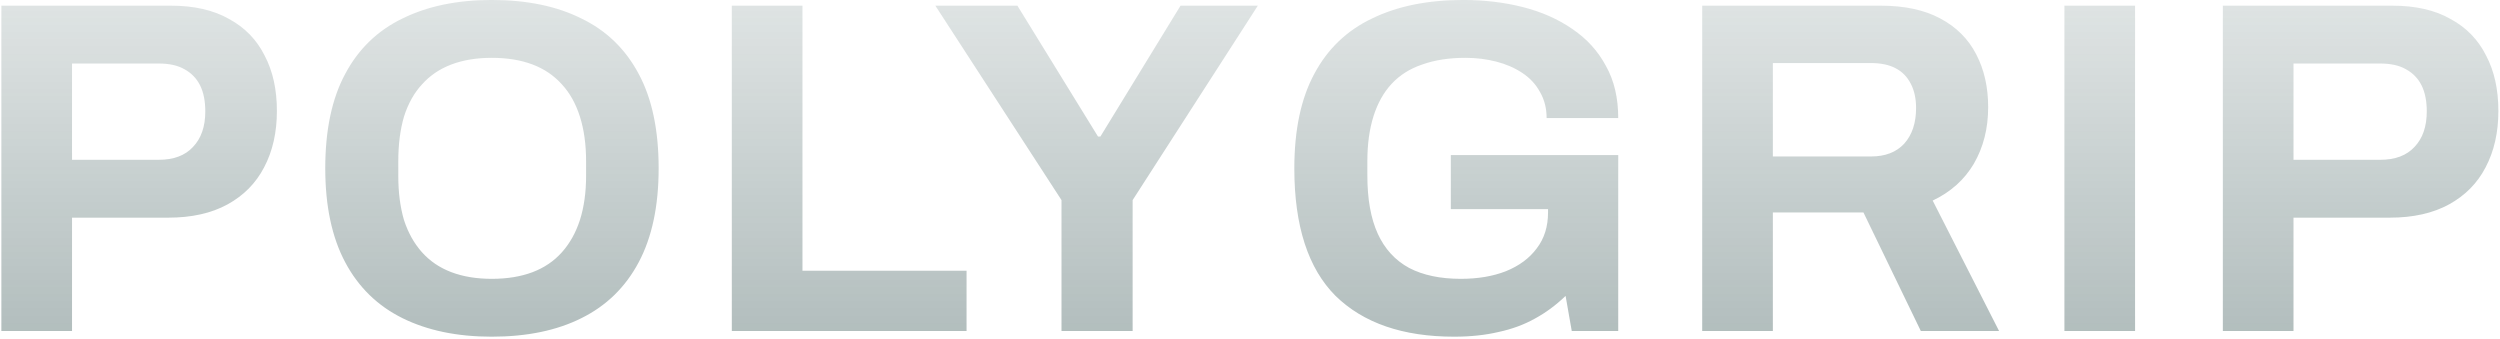 <svg width="997" height="135" viewBox="0 0 997 135" fill="none" xmlns="http://www.w3.org/2000/svg">
<path d="M0.545 132V2.26H68.063C77.393 2.26 85.147 4.025 91.325 7.555C97.629 10.96 102.358 15.814 105.51 22.118C108.788 28.296 110.427 35.672 110.427 44.246C110.427 52.819 108.725 60.322 105.321 66.752C102.042 73.056 97.188 77.973 90.758 81.504C84.328 85.034 76.447 86.799 67.117 86.799H28.725V132H0.545ZM28.725 63.726H63.335C69.261 63.726 73.8 62.024 76.952 58.619C80.23 55.215 81.869 50.487 81.869 44.435C81.869 40.274 81.176 36.807 79.789 34.033C78.402 31.259 76.321 29.116 73.547 27.603C70.9 26.09 67.496 25.333 63.335 25.333H28.725V63.726ZM196.096 134.27C182.352 134.27 170.501 131.811 160.54 126.894C150.579 121.976 142.951 114.537 137.656 104.577C132.36 94.616 129.713 82.134 129.713 67.13C129.713 51.874 132.36 39.328 137.656 29.494C142.951 19.533 150.579 12.158 160.54 7.366C170.501 2.449 182.352 -0.01 196.096 -0.01C210.091 -0.01 222.006 2.449 231.84 7.366C241.801 12.158 249.429 19.533 254.724 29.494C260.02 39.328 262.668 51.874 262.668 67.13C262.668 82.134 260.02 94.616 254.724 104.577C249.429 114.537 241.801 121.976 231.84 126.894C222.006 131.811 210.091 134.27 196.096 134.27ZM196.096 111.196C202.274 111.196 207.695 110.314 212.36 108.548C217.025 106.783 220.934 104.136 224.086 100.605C227.238 97.075 229.634 92.788 231.273 87.745C232.912 82.575 233.732 76.712 233.732 70.156V64.293C233.732 57.611 232.912 51.685 231.273 46.515C229.634 41.346 227.238 37.059 224.086 33.655C220.934 30.124 217.025 27.477 212.36 25.712C207.695 23.946 202.274 23.064 196.096 23.064C190.044 23.064 184.685 23.946 180.02 25.712C175.355 27.477 171.446 30.124 168.294 33.655C165.142 37.059 162.746 41.346 161.107 46.515C159.594 51.685 158.838 57.611 158.838 64.293V70.156C158.838 76.712 159.594 82.575 161.107 87.745C162.746 92.788 165.142 97.075 168.294 100.605C171.446 104.136 175.355 106.783 180.02 108.548C184.685 110.314 190.044 111.196 196.096 111.196ZM291.845 132V2.26H320.025V107.981H385.463V132H291.845ZM423.325 132V79.801L373.018 2.26H405.737L437.888 54.459H438.834L470.796 2.26H501.623L451.694 79.801V132H423.325ZM579.911 134.27C559.486 134.27 543.725 128.848 532.63 118.005C521.661 107.035 516.176 90.077 516.176 67.13C516.176 51.874 518.824 39.328 524.119 29.494C529.415 19.533 537.106 12.158 547.193 7.366C557.279 2.449 569.383 -0.01 583.505 -0.01C591.952 -0.01 599.896 0.936 607.335 2.827C614.774 4.719 621.33 7.618 627.004 11.527C632.804 15.436 637.279 20.353 640.432 26.279C643.71 32.079 645.349 39.013 645.349 47.083H616.791C616.791 43.174 615.908 39.707 614.143 36.681C612.504 33.655 610.172 31.133 607.145 29.116C604.119 27.098 600.652 25.585 596.744 24.577C592.835 23.568 588.737 23.064 584.45 23.064C577.894 23.064 572.157 23.946 567.24 25.712C562.323 27.351 558.225 29.935 554.947 33.466C551.795 36.87 549.399 41.157 547.76 46.326C546.121 51.496 545.301 57.485 545.301 64.293V69.967C545.301 79.423 546.688 87.177 549.462 93.229C552.236 99.281 556.397 103.82 561.945 106.846C567.492 109.746 574.364 111.196 582.559 111.196C589.368 111.196 595.357 110.188 600.526 108.17C605.822 106.027 609.919 103.001 612.819 99.092C615.845 95.184 617.358 90.392 617.358 84.719V83.395H578.588V61.834H645.349V132H626.815L624.356 118.005C620.573 121.661 616.476 124.687 612.063 127.083C607.776 129.478 602.985 131.243 597.689 132.378C592.394 133.639 586.468 134.27 579.911 134.27ZM678.837 132V2.26H749.948C759.53 2.26 767.473 3.962 773.778 7.366C780.208 10.771 784.999 15.562 788.151 21.74C791.303 27.792 792.879 34.789 792.879 42.733C792.879 51.18 790.988 58.682 787.205 65.239C783.423 71.669 777.938 76.586 770.752 79.99L797.229 132H766.023L743.139 84.719H707.016V132H678.837ZM707.016 62.402H746.165C751.839 62.402 756.252 60.7 759.404 57.295C762.556 53.765 764.132 49.037 764.132 43.111C764.132 39.328 763.439 36.113 762.052 33.466C760.665 30.692 758.647 28.611 756 27.224C753.352 25.838 750.074 25.144 746.165 25.144H707.016V62.402ZM823.286 132V2.26H851.466V132H823.286ZM886.471 132V2.26H953.989C963.319 2.26 971.073 4.025 977.251 7.555C983.555 10.96 988.284 15.814 991.436 22.118C994.714 28.296 996.353 35.672 996.353 44.246C996.353 52.819 994.651 60.322 991.247 66.752C987.968 73.056 983.114 77.973 976.684 81.504C970.254 85.034 962.373 86.799 953.043 86.799H914.651V132H886.471ZM914.651 63.726H949.261C955.187 63.726 959.726 62.024 962.878 58.619C966.156 55.215 967.795 50.487 967.795 44.435C967.795 40.274 967.102 36.807 965.715 34.033C964.328 31.259 962.247 29.116 959.473 27.603C956.826 26.09 953.421 25.333 949.261 25.333H914.651V63.726Z" fill="url(#paint0_linear_444_4125)"/>
<defs>
<linearGradient id="paint0_linear_444_4125" x1="493.5" y1="-21" x2="493.5" y2="159" gradientUnits="userSpaceOnUse">
<stop stop-color="#0A2F2E" stop-opacity="0.1"/>
<stop offset="1" stop-color="#0A2F2E" stop-opacity="0.35"/>
</linearGradient>
</defs>
</svg>
